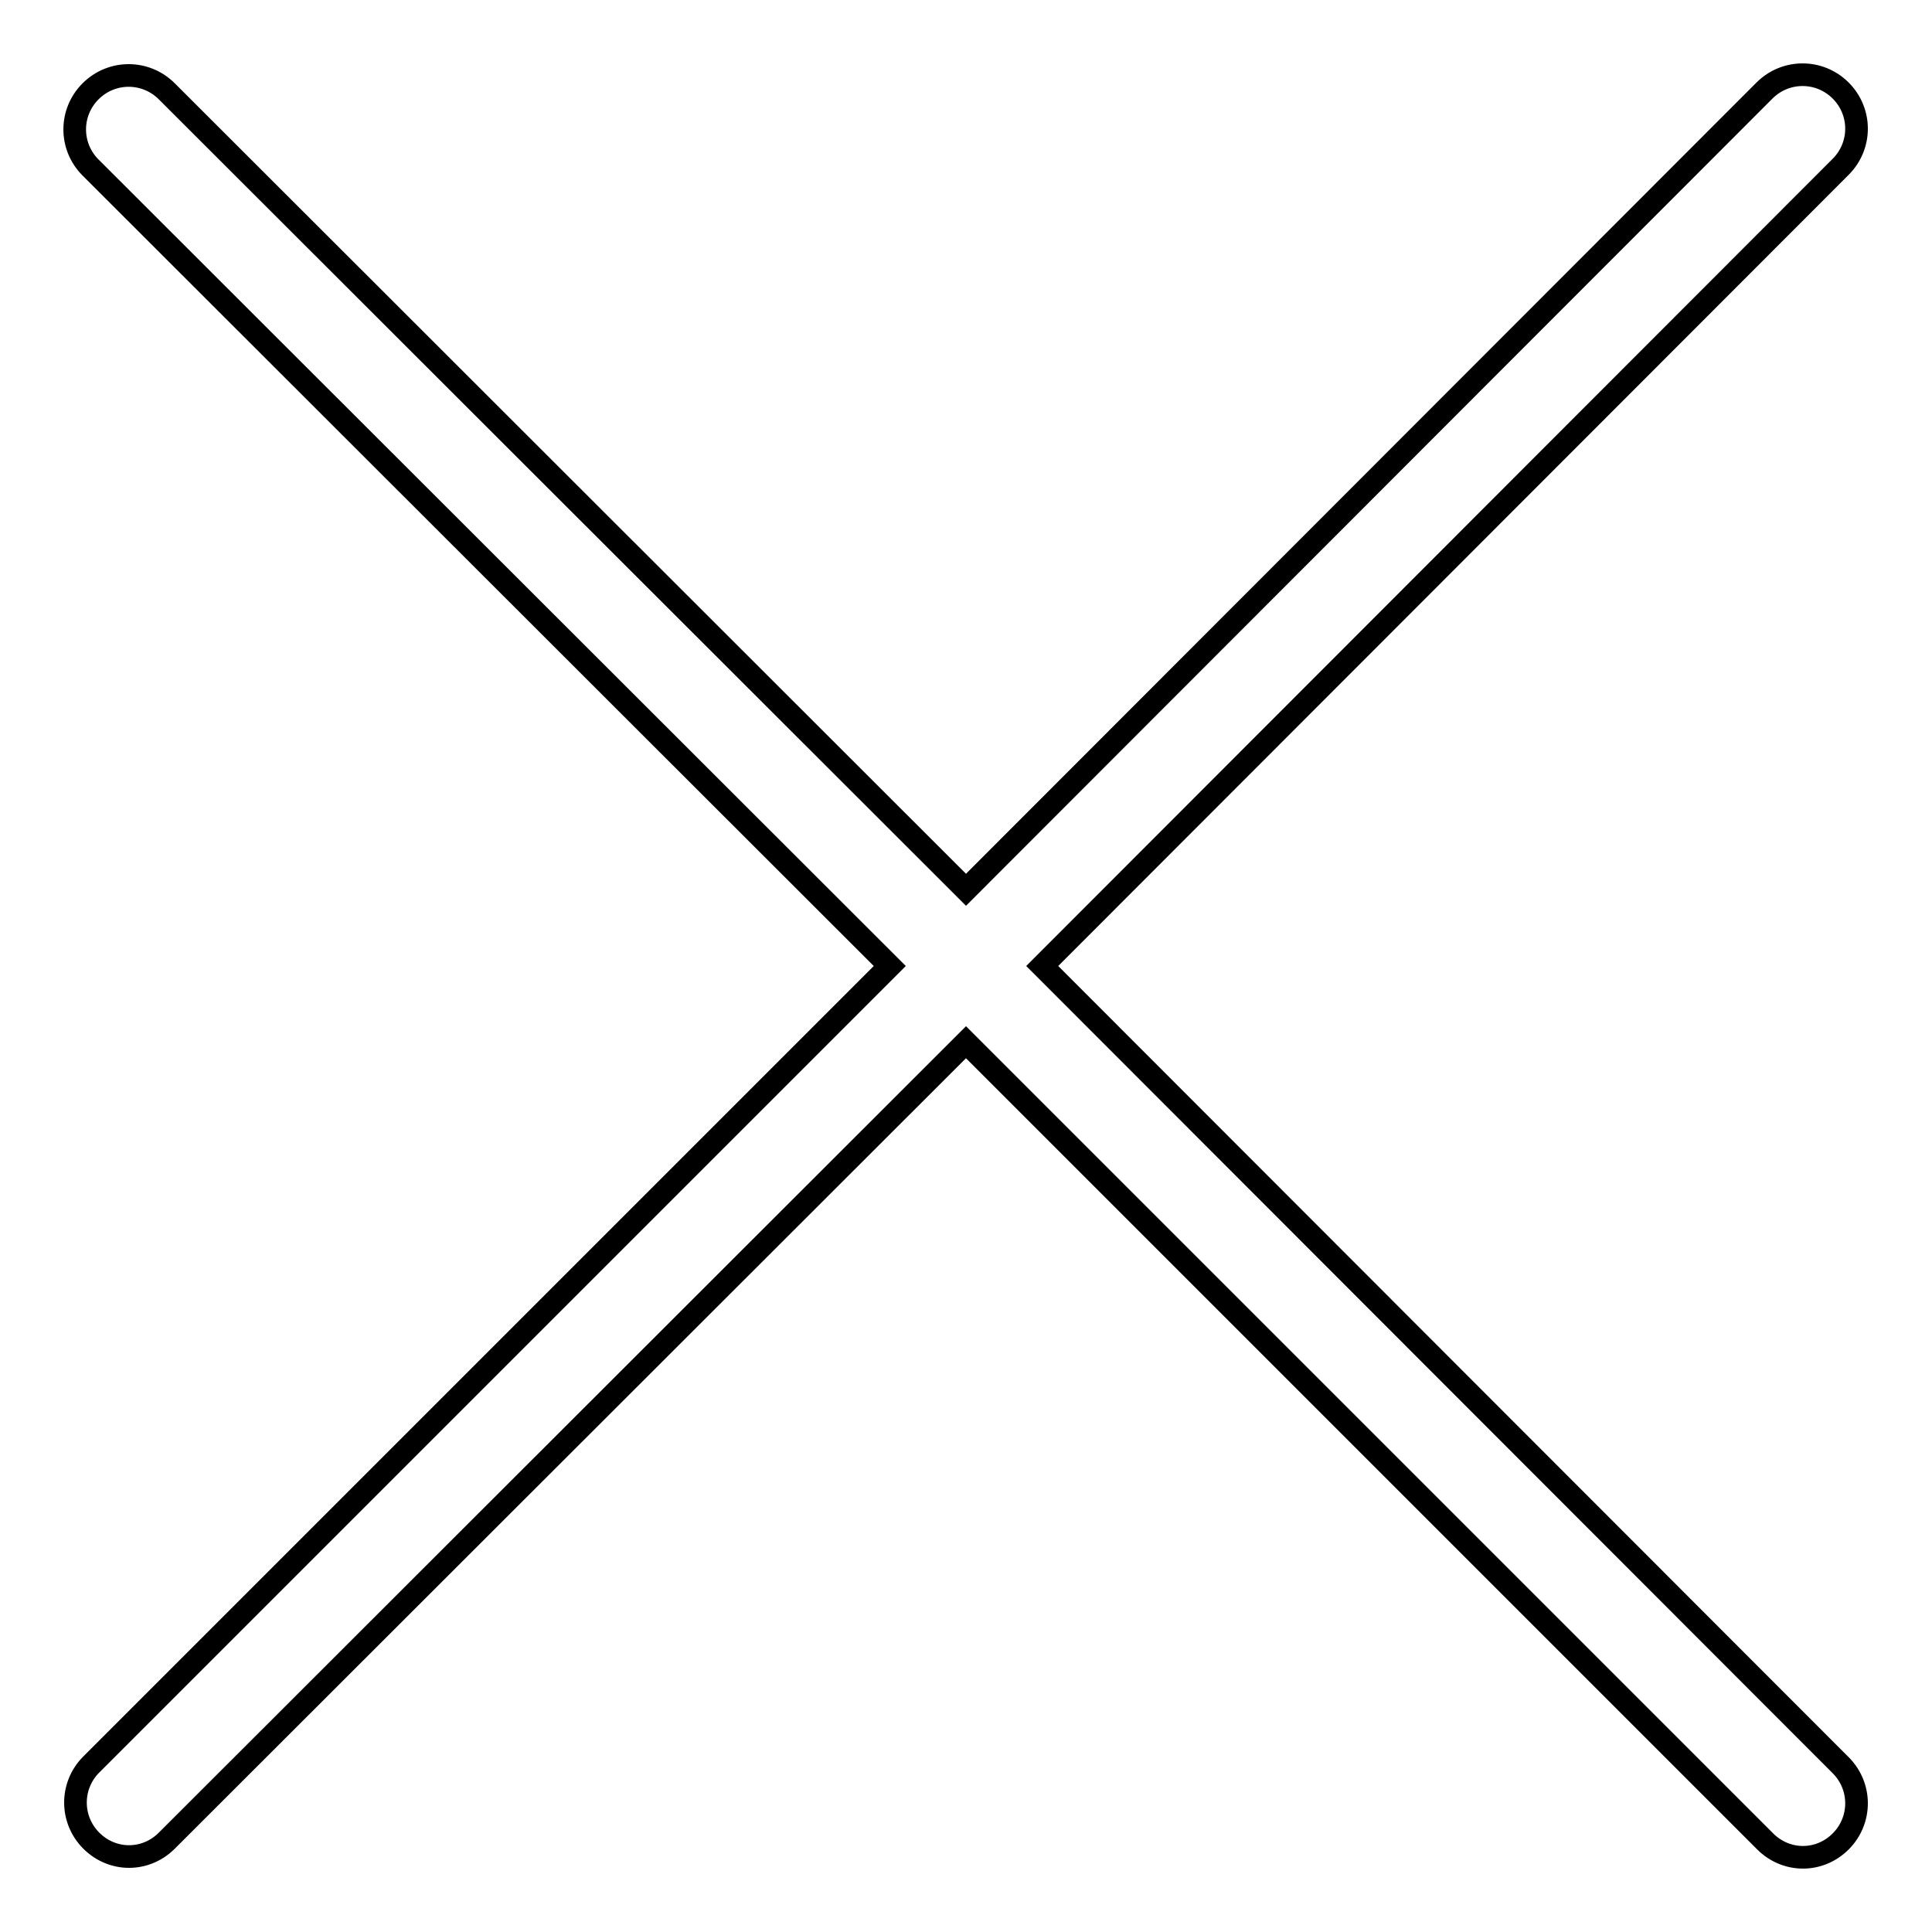 <?xml version="1.0" encoding="utf-8"?>
<!-- Svg Vector Icons : http://www.onlinewebfonts.com/icon -->
<!DOCTYPE svg PUBLIC "-//W3C//DTD SVG 1.1//EN" "http://www.w3.org/Graphics/SVG/1.1/DTD/svg11.dtd">
<svg version="1.1" xmlns="http://www.w3.org/2000/svg" xmlns:xlink="http://www.w3.org/1999/xlink" x="0px" y="0px" viewBox="0 0 256 256" enable-background="new 0 0 256 256" xml:space="preserve">
<g><g><path stroke-width="3" fill-opacity="0" stroke="#000000"  d="M138.1,128L243.9,22.1c2.8-2.8,2.8-7.3,0-10.1c-2.8-2.8-7.3-2.8-10.1,0L128,117.9L22.1,12.1c-2.8-2.8-7.3-2.8-10.1,0c-2.8,2.8-2.8,7.3,0,10.1L117.9,128L12.1,233.8c-2.8,2.8-2.8,7.3,0,10.1c1.4,1.4,3.2,2.1,5,2.1c1.8,0,3.6-0.7,5-2.1L128,138.1l105.9,105.9c1.4,1.4,3.2,2.1,5,2.1s3.6-0.7,5-2.1c2.8-2.8,2.8-7.3,0-10.1L138.1,128z"/></g></g>
</svg>